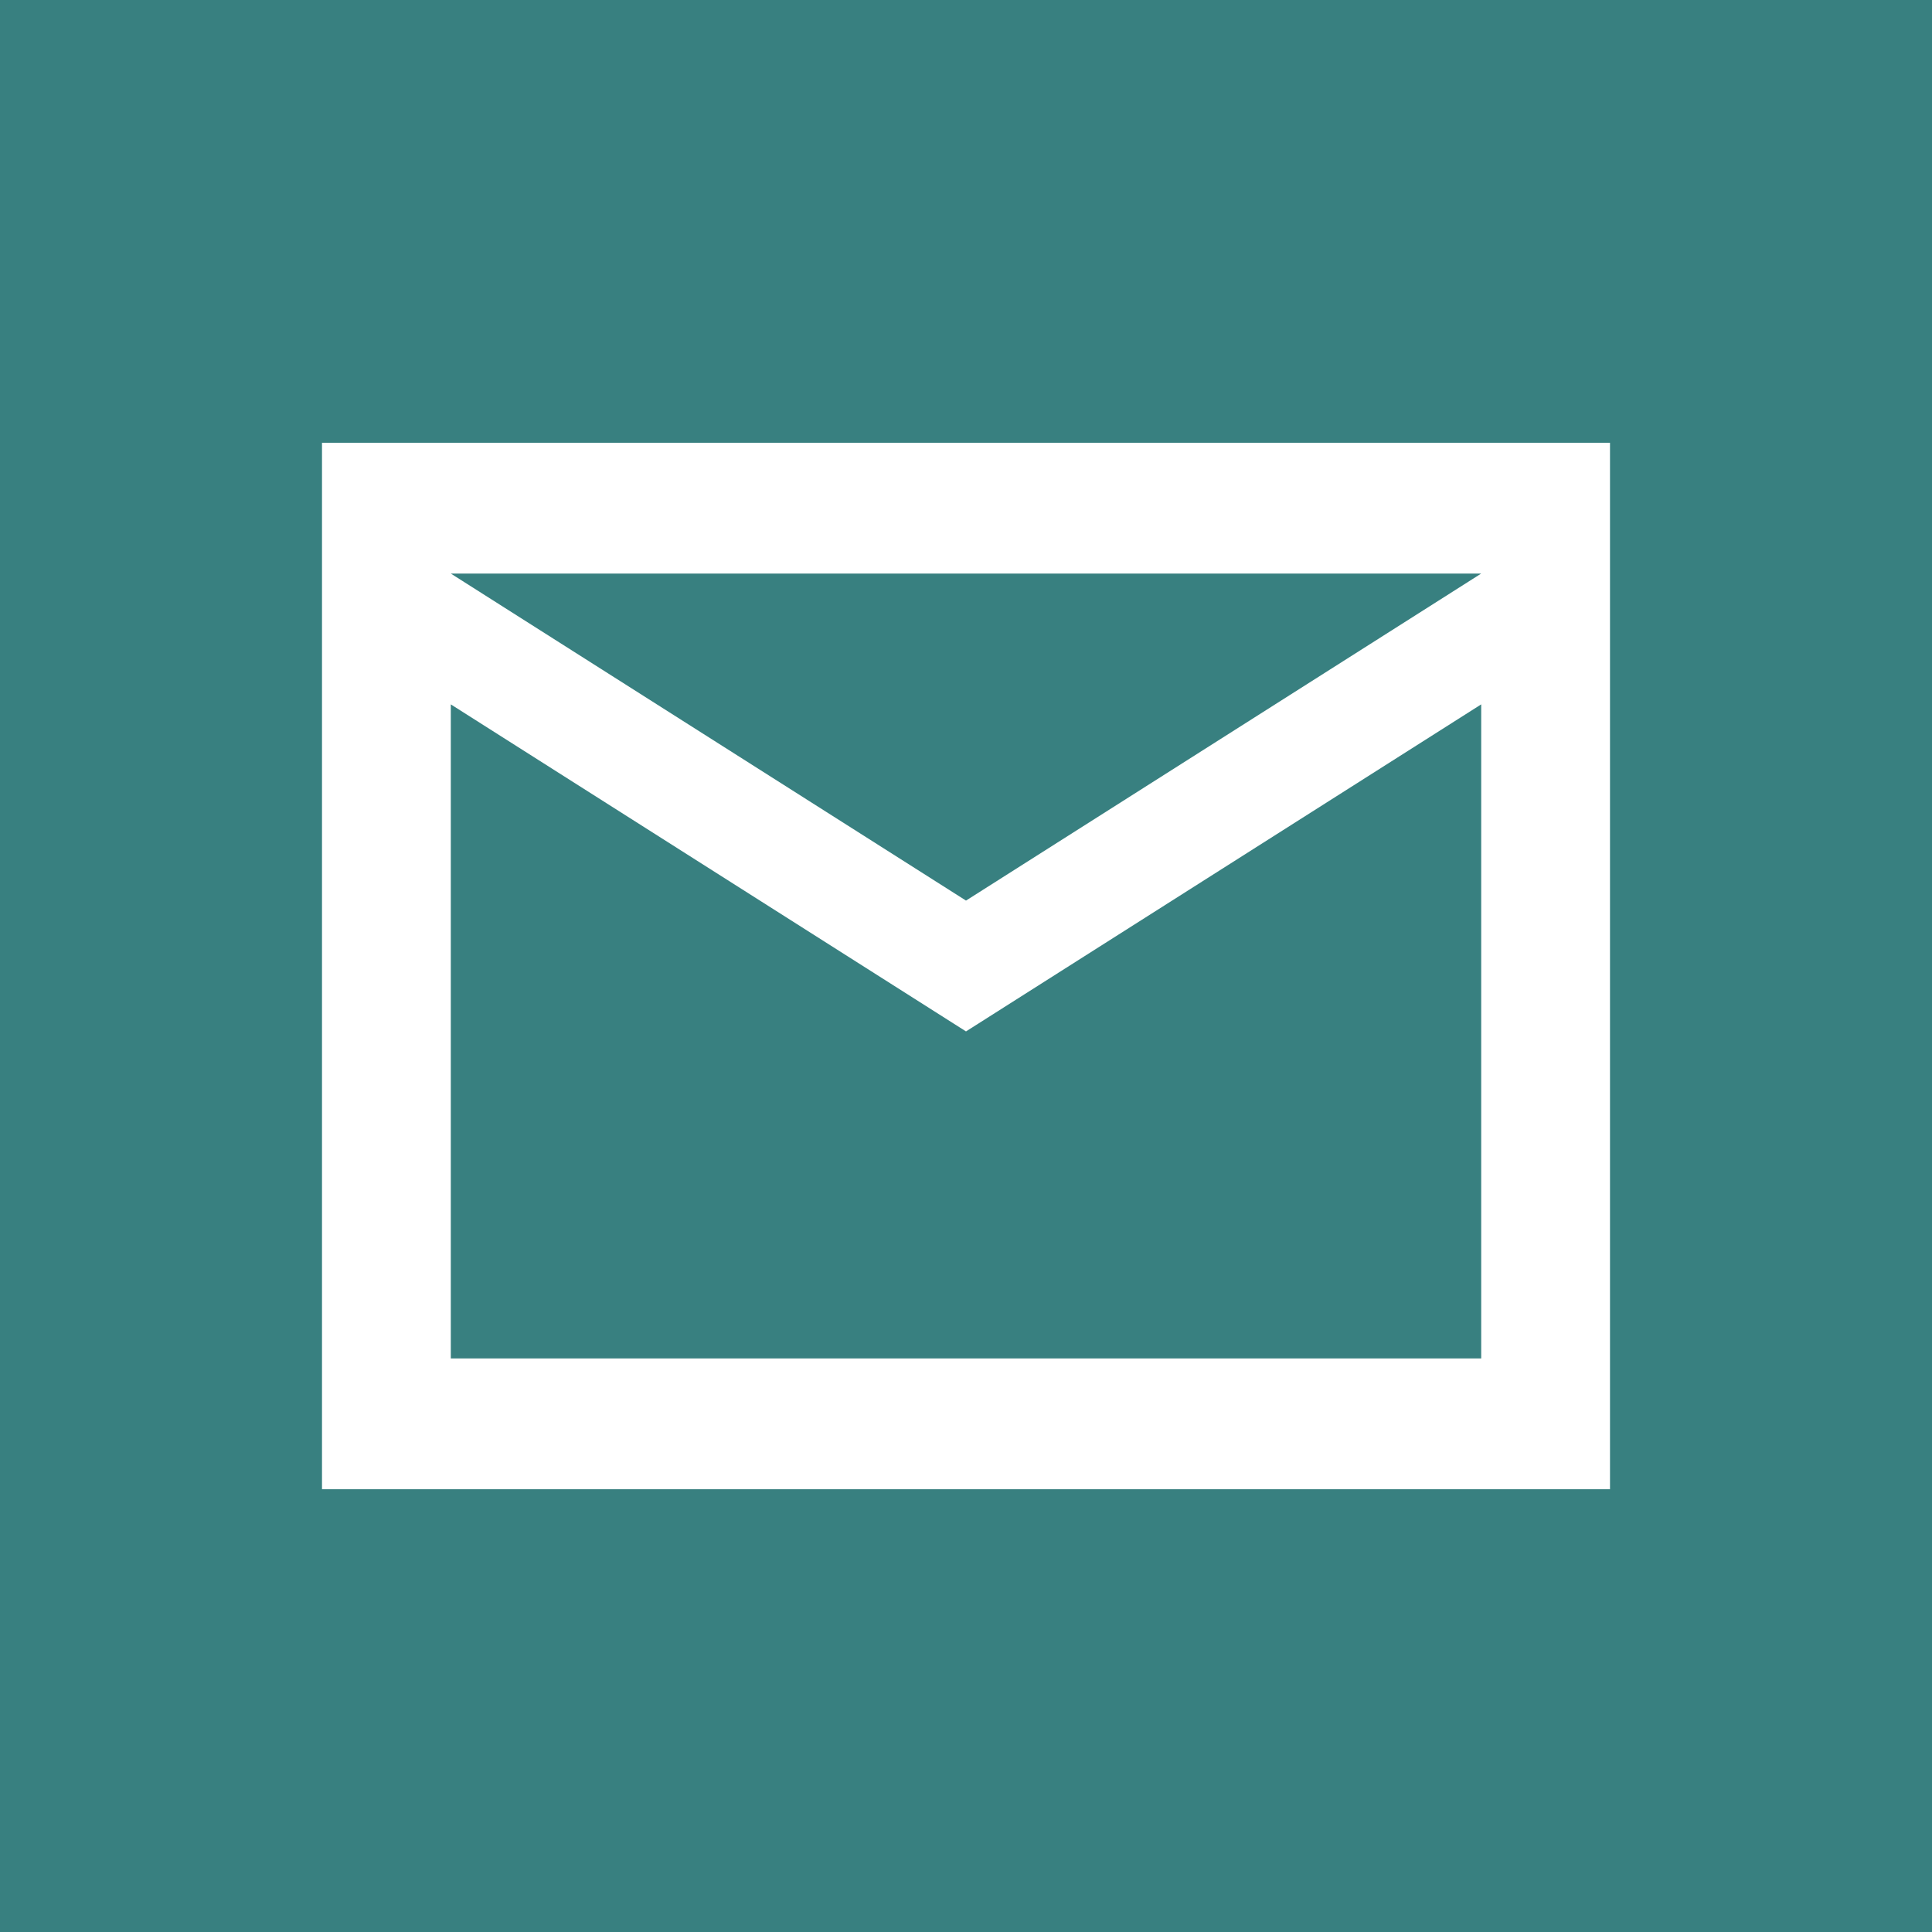 <svg width="48" height="48" viewBox="0 0 48 48" fill="none" xmlns="http://www.w3.org/2000/svg">
<rect width="48" height="48" fill="#388080"/>
<path d="M8 37V11H40V37H8ZM24 25.625L11.2 17.5V33.75H36.8V17.5L24 25.625ZM24 22.375L36.8 14.25H11.2L24 22.375ZM11.2 17.5V14.25V33.75V17.5Z" fill="white"/>
</svg>
